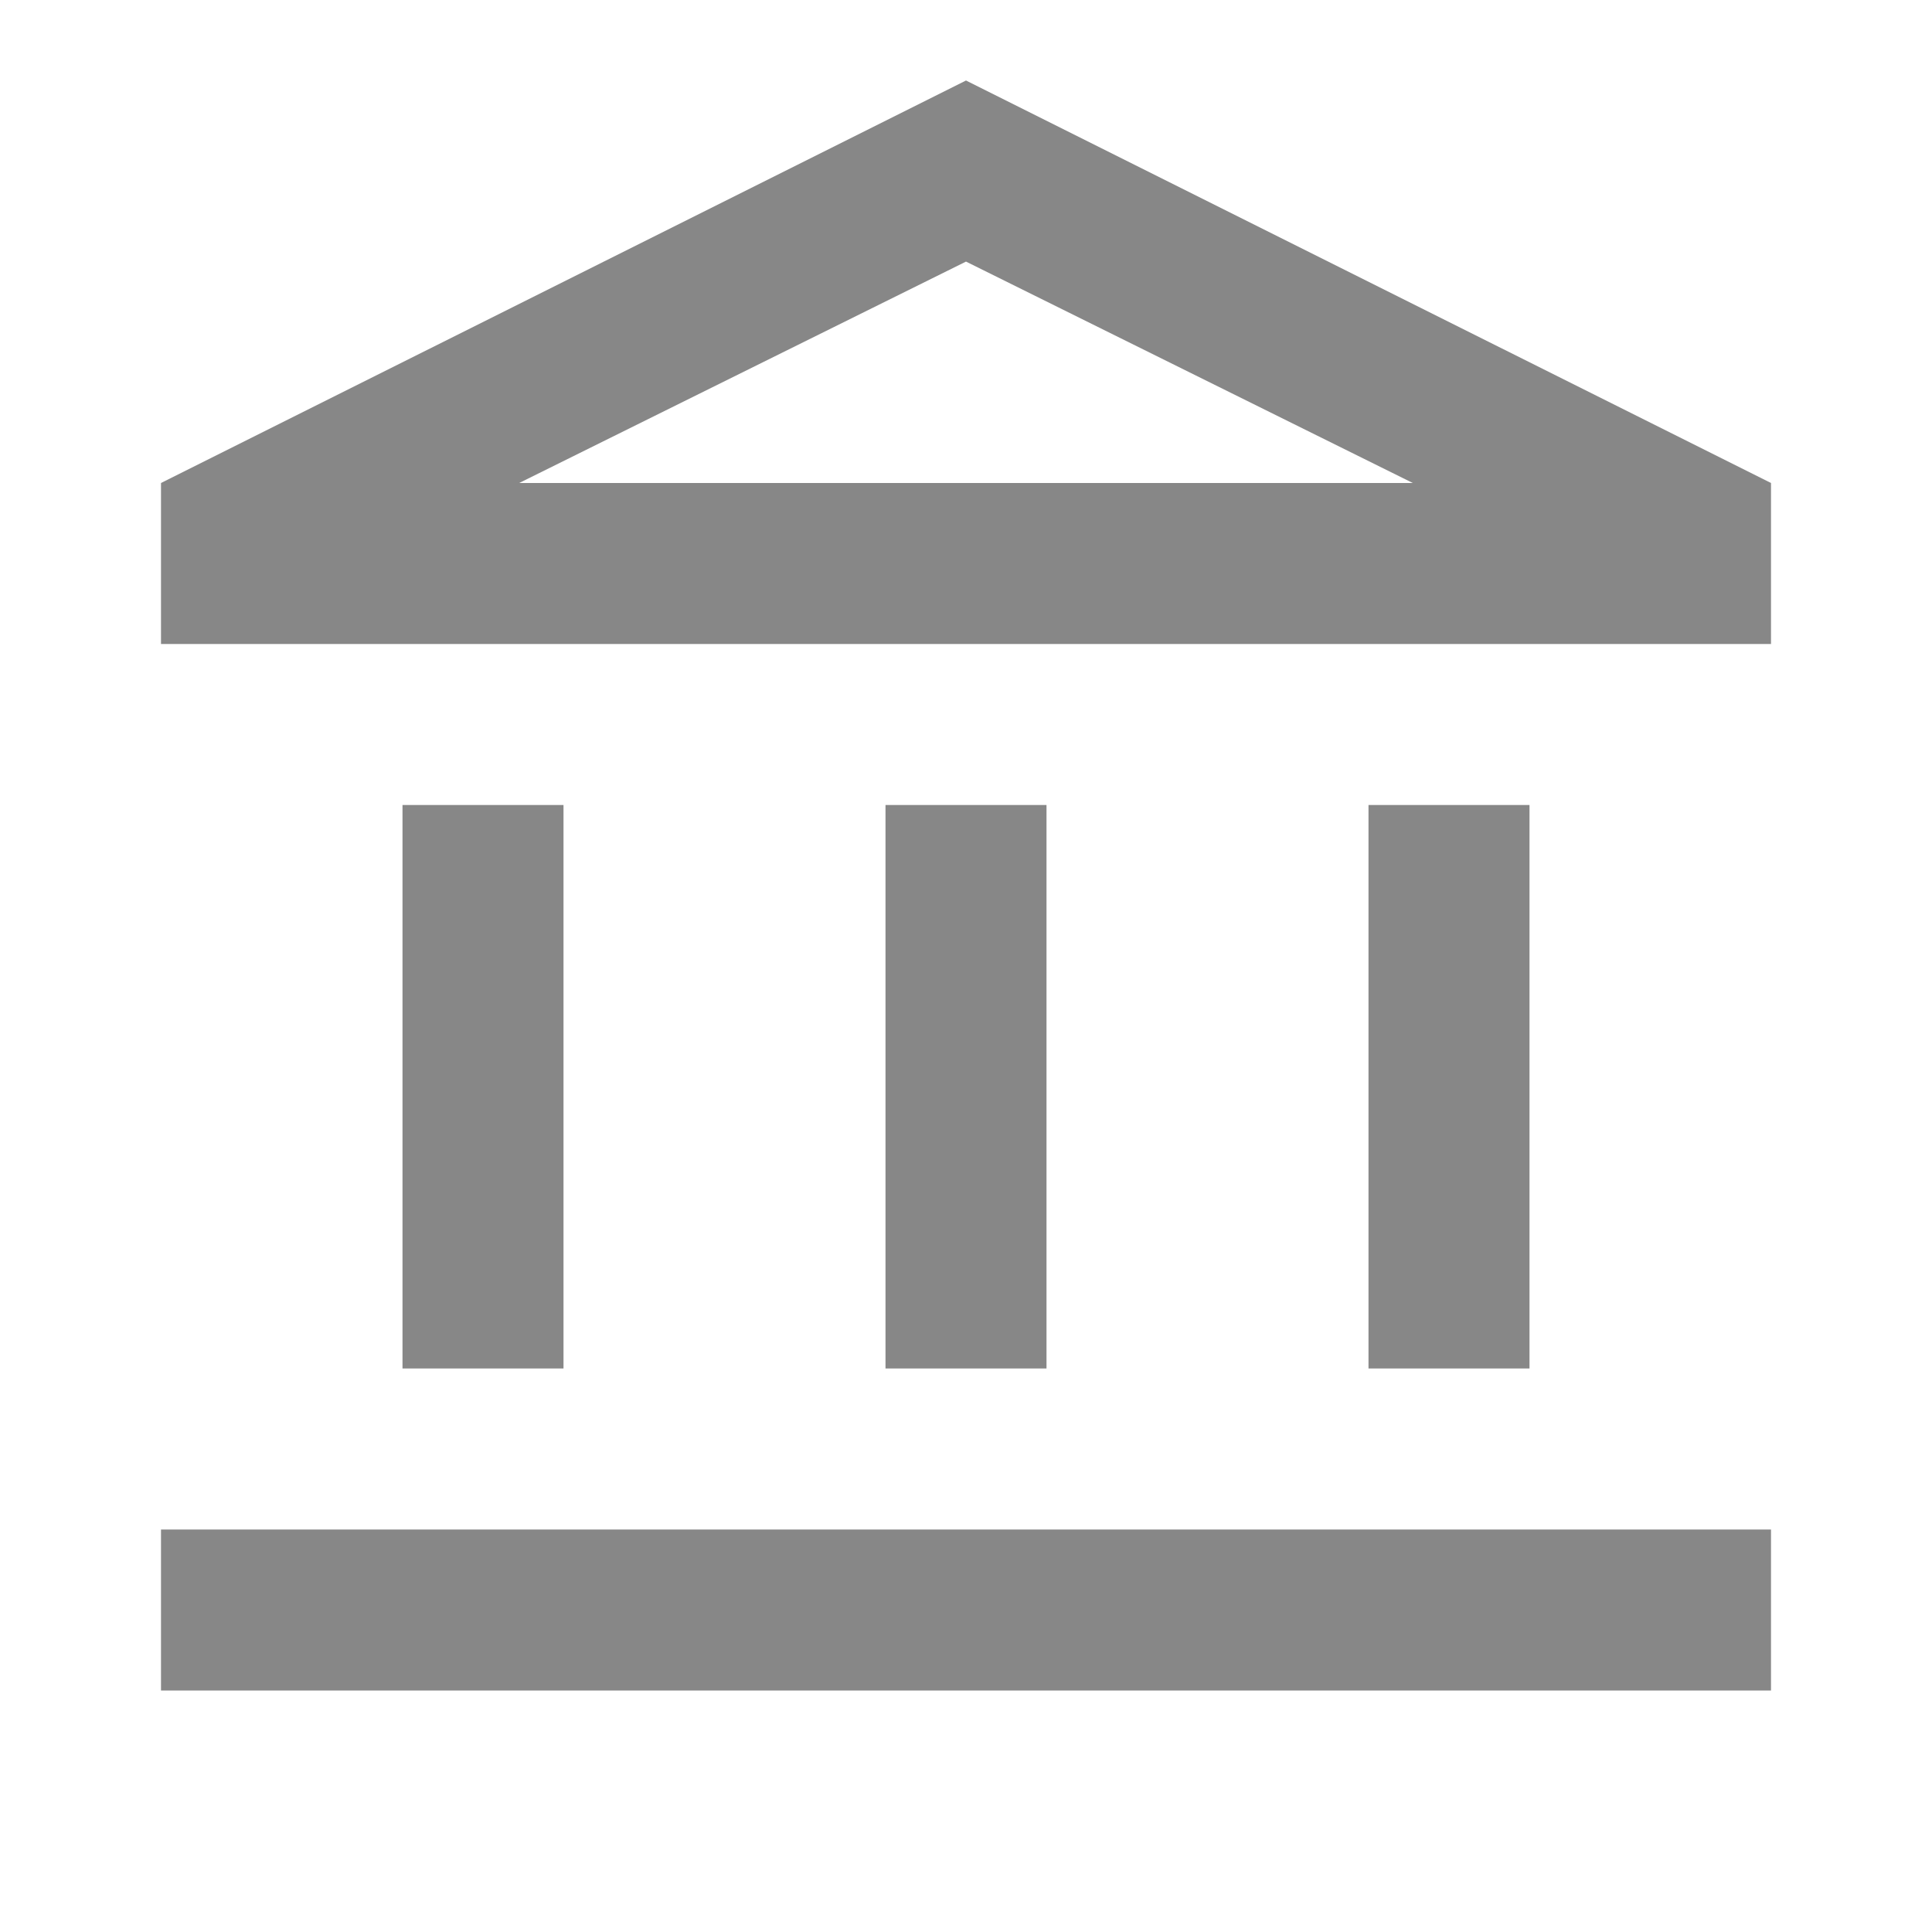 <svg width="30" height="30" viewBox="0 0 30 30" fill="none" xmlns="http://www.w3.org/2000/svg">
<mask id="mask0_9426_64511" style="mask-type:alpha" maskUnits="userSpaceOnUse" x="0" y="0" width="30" height="30">
<rect width="30" height="30" fill="#D9D9D9"/>
</mask>
<g mask="url(#mask0_9426_64511)">
<path d="M6.25 21.25V12.5H8.75V21.25H6.25ZM13.75 21.25V12.5H16.25V21.25H13.75ZM2.5 26.25V23.75H27.5V26.25H2.5ZM21.25 21.25V12.5H23.75V21.25H21.25ZM2.5 10V7.5L15 1.25L27.5 7.5V10H2.5ZM8.062 7.5H21.938L15 4.062L8.062 7.5Z" fill="#878787"/>
</g>
</svg>
